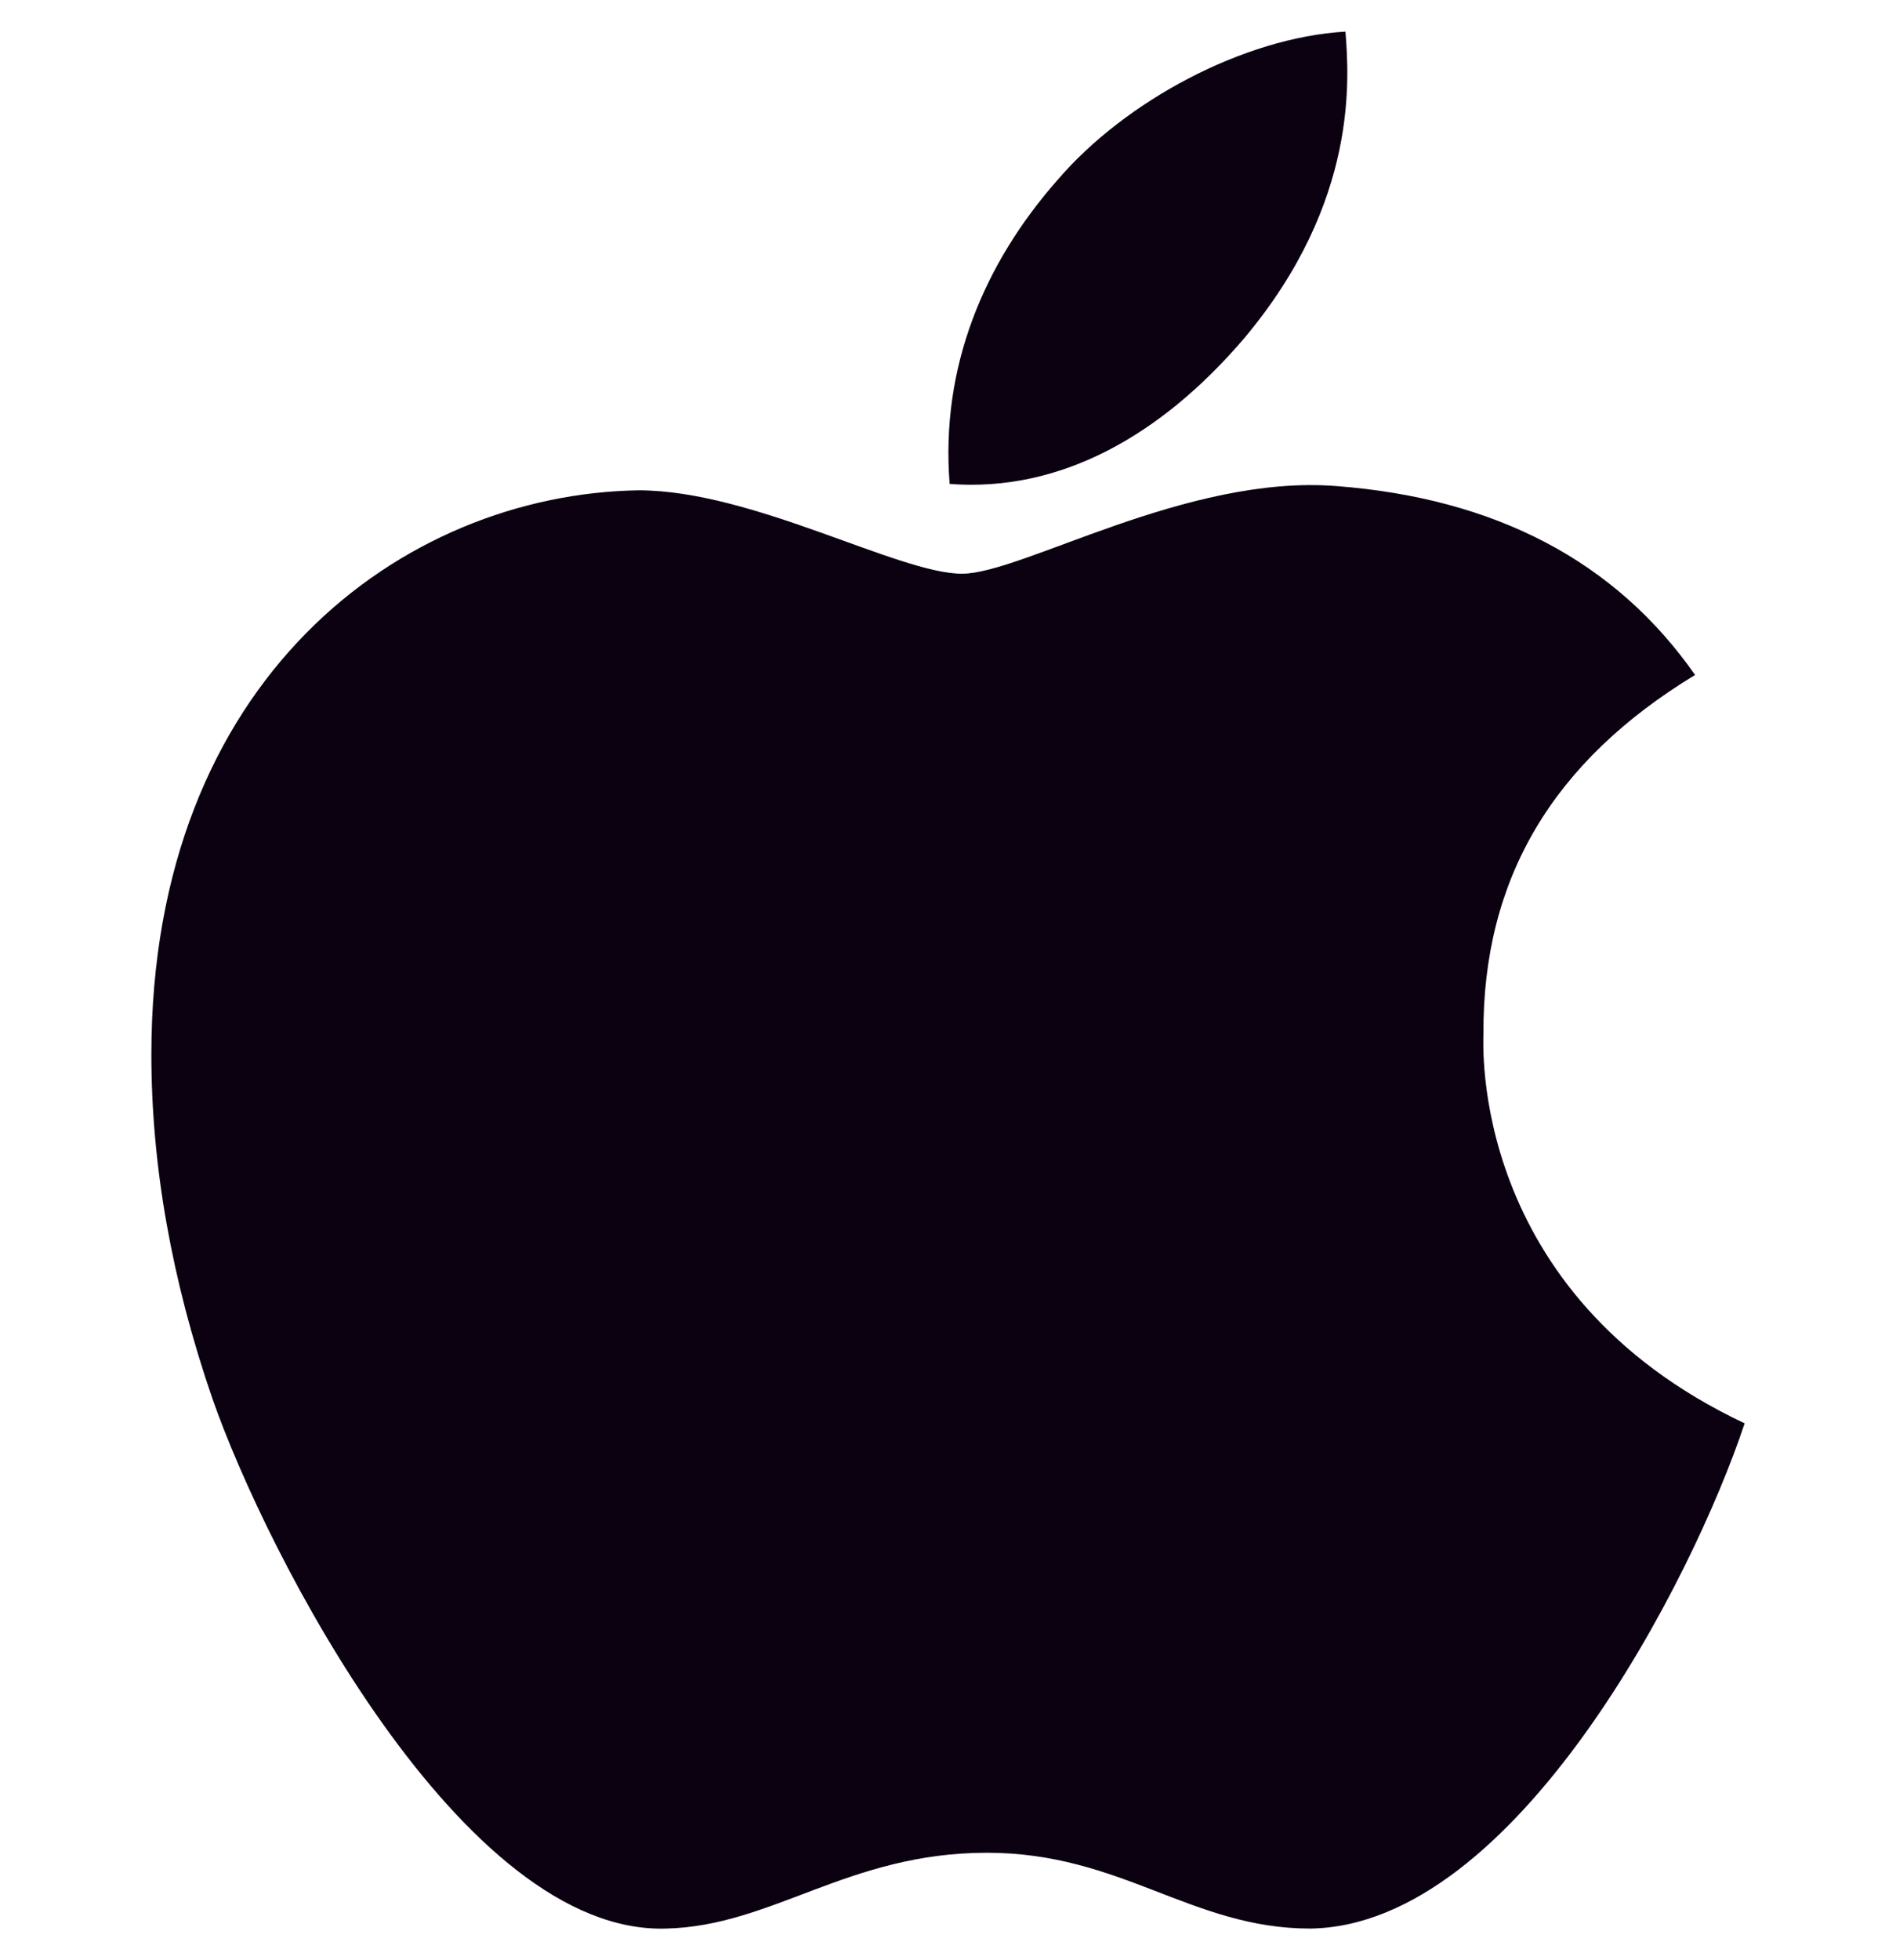 <svg width="30" height="31" viewBox="0 0 30 31" fill="none" xmlns="http://www.w3.org/2000/svg">
<path d="M23.472 16.353C23.459 13.895 24.57 12.04 26.821 10.674C25.562 8.872 23.66 7.881 21.148 7.687C18.77 7.499 16.172 9.073 15.221 9.073C14.216 9.073 11.912 7.754 10.104 7.754C6.366 7.814 2.395 10.734 2.395 16.675C2.395 18.43 2.716 20.242 3.359 22.113C4.216 24.571 7.311 30.599 10.539 30.499C12.227 30.459 13.419 29.3 15.616 29.3C17.746 29.3 18.851 30.499 20.733 30.499C23.988 30.452 26.787 24.973 27.605 22.509C23.238 20.452 23.472 16.481 23.472 16.353ZM19.681 5.356C21.51 3.186 21.342 1.21 21.289 0.5C19.674 0.594 17.806 1.598 16.741 2.837C15.569 4.164 14.879 5.805 15.026 7.653C16.774 7.787 18.369 6.89 19.681 5.356Z" fill="#0B0111"/>
</svg>
